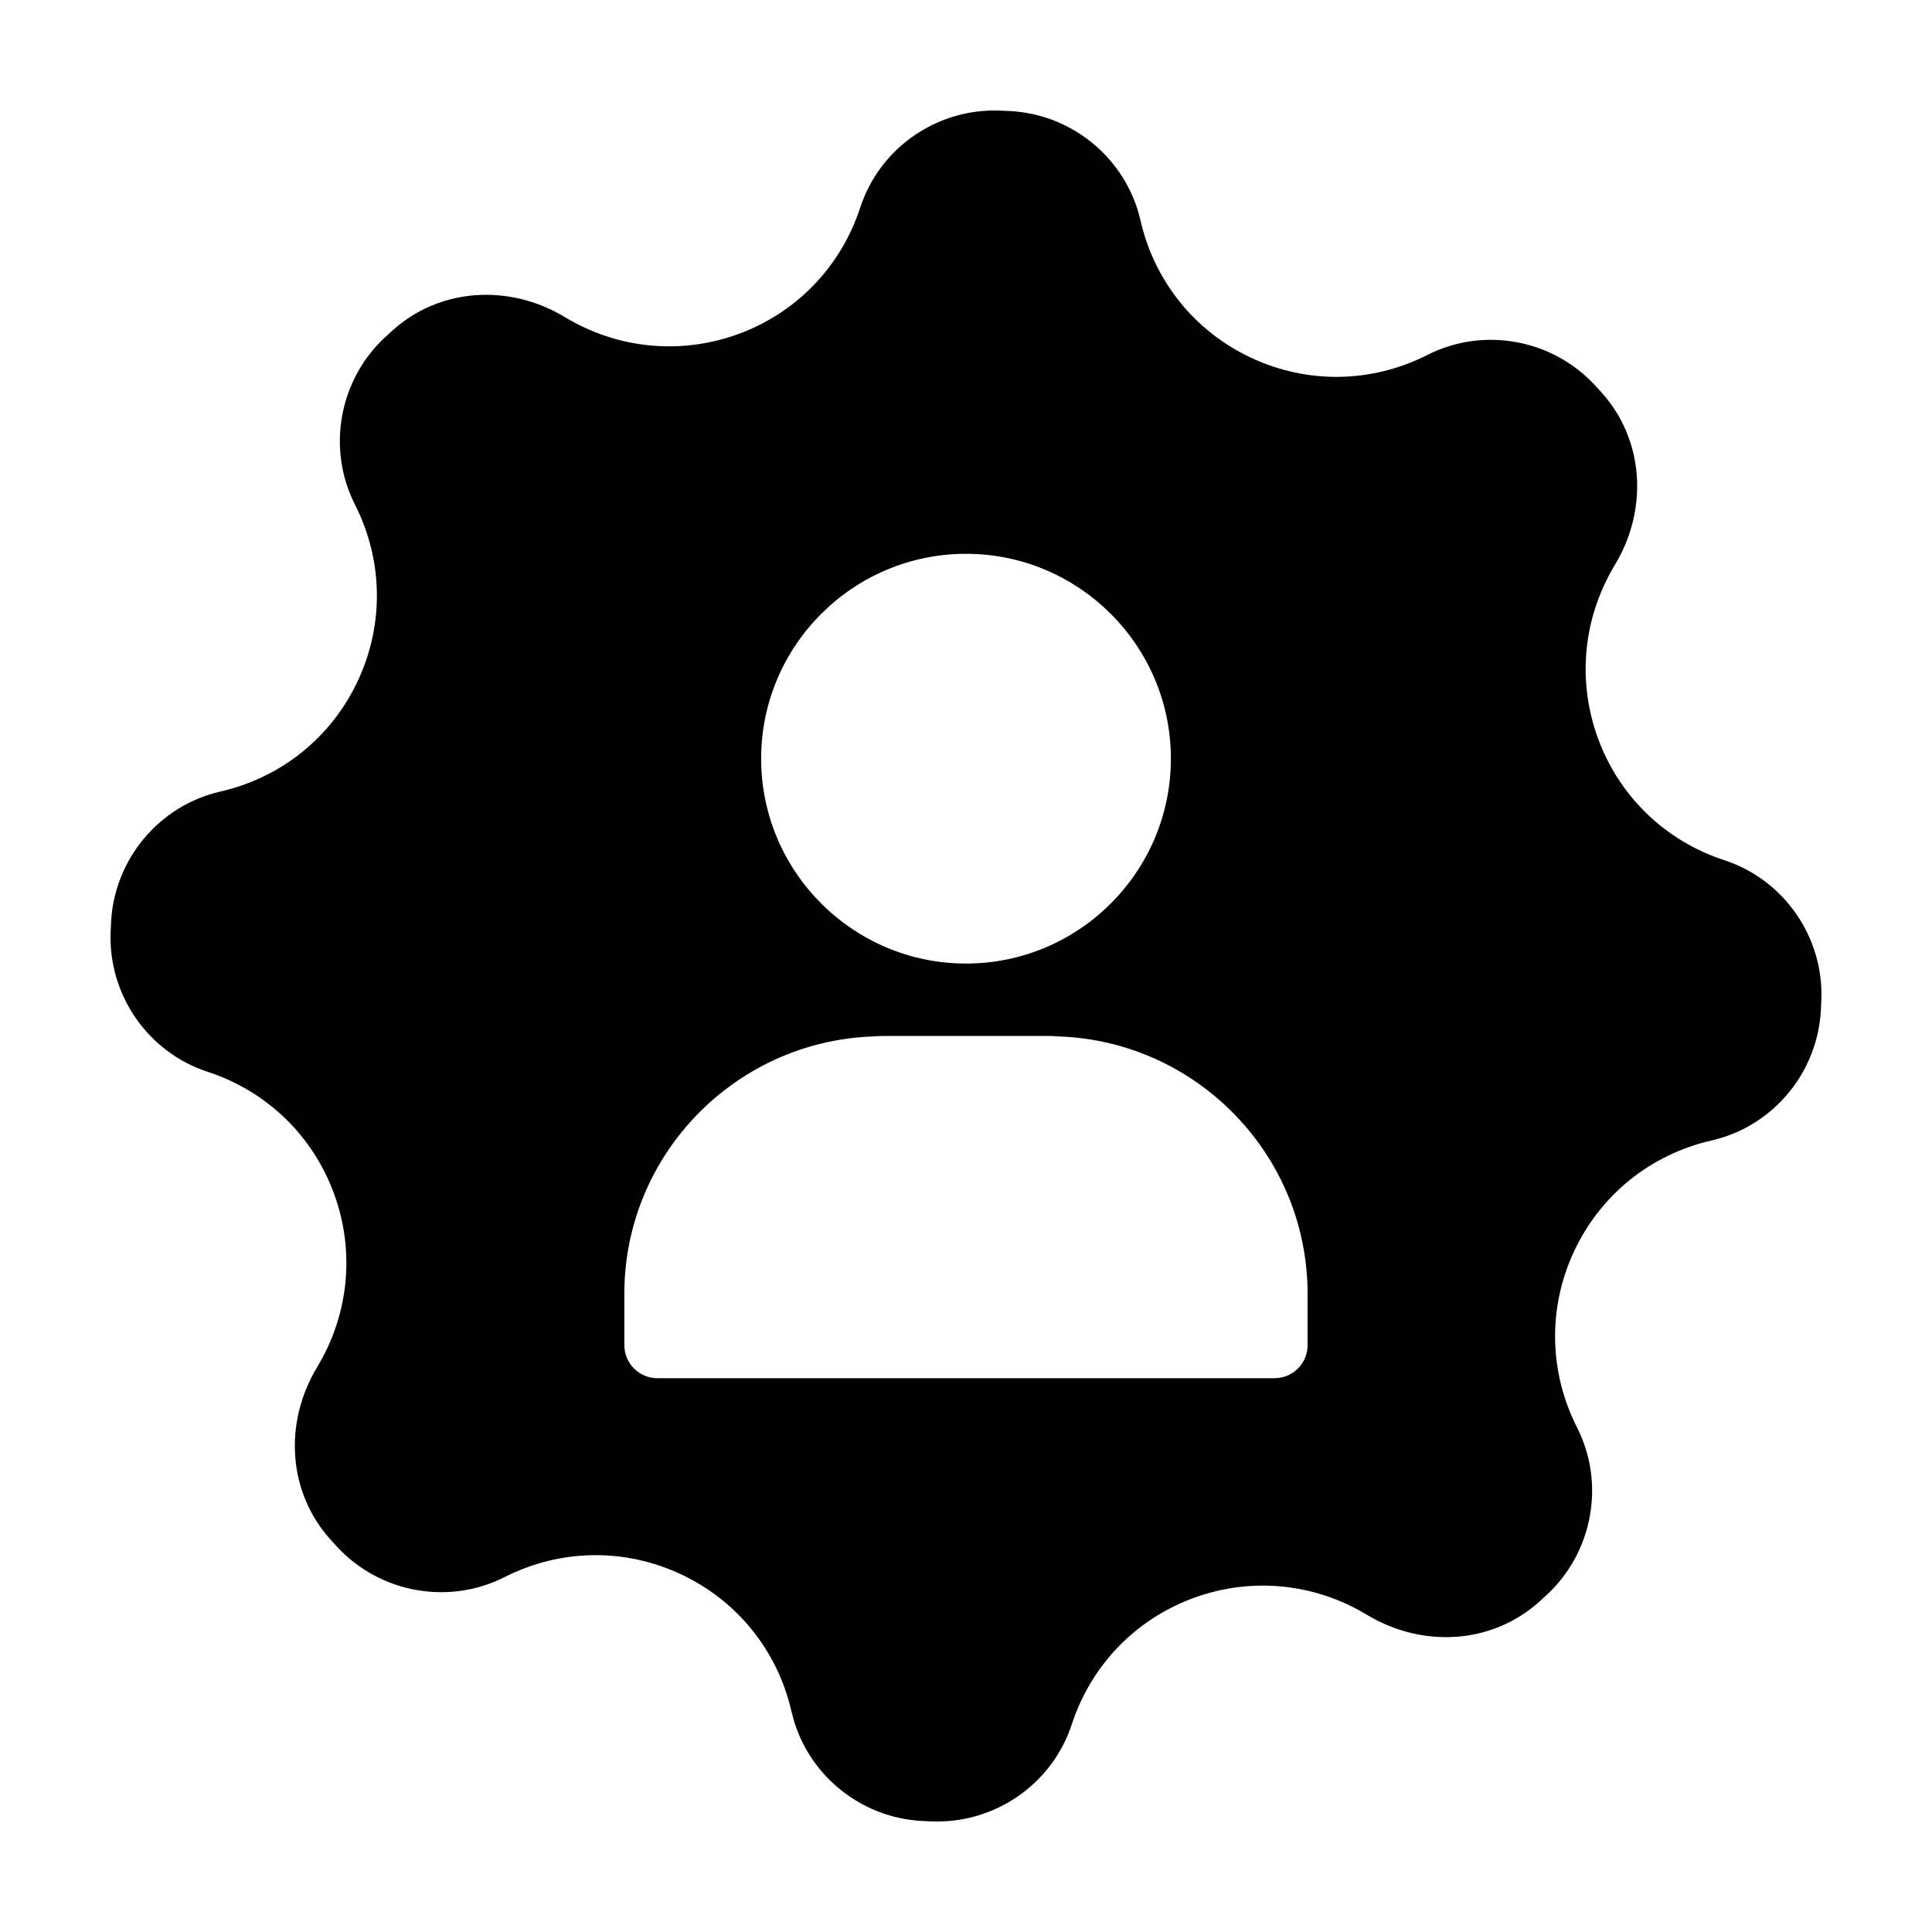 <?xml version="1.0" encoding="UTF-8"?>
<!-- The Best Svg Icon site in the world: iconSvg.co, Visit us! https://iconsvg.co -->
<svg fill="#000000" width="800px" height="800px" version="1.1" viewBox="144 144 512 512" xmlns="http://www.w3.org/2000/svg">
 <path d="m601.01 371.98c-15.738-5.144-27.992-17-33.605-32.527-5.492-15.176-3.844-31.824 4.519-45.68 9.059-15 7.664-33.379-3.477-45.734l-1.738-1.906c-11.32-12.281-29.59-15.598-44.402-8.082-14.773 7.492-31.805 7.769-46.754 0.762-14.949-7.004-25.633-20.285-29.32-36.426-3.703-16.199-17.938-28.109-34.613-28.957l-2.609-0.117c-16.723-0.648-31.887 9.906-37.035 25.676-5.144 15.742-16.992 27.992-32.52 33.609-15.18 5.481-31.832 3.84-45.684-4.519-14.984-9.055-33.371-7.672-45.715 3.461l-1.918 1.75c-12.277 11.32-15.602 29.578-8.082 44.402 7.488 14.766 7.769 31.805 0.762 46.758-7.008 14.949-20.285 25.633-36.426 29.32-16.203 3.703-28.113 17.938-28.957 34.617l-0.117 2.609c-0.656 16.652 9.898 31.883 25.676 37.031 15.738 5.144 27.992 17 33.605 32.527 5.492 15.176 3.844 31.824-4.519 45.68-9.055 15-7.664 33.379 3.477 45.734l1.738 1.906c11.32 12.277 29.582 15.594 44.402 8.082 14.758-7.492 31.797-7.769 46.754-0.762 14.949 7.004 25.633 20.285 29.32 36.426 3.703 16.203 17.938 28.109 34.613 28.953l2.609 0.117c0.488 0.012 0.969 0.02 1.453 0.02 16.07 0 30.57-10.395 35.57-25.703 5.144-15.738 16.992-27.988 32.52-33.609 15.176-5.492 31.824-3.844 45.684 4.523 15.004 9.047 33.383 7.664 45.73-3.477l1.906-1.738c12.277-11.32 15.602-29.578 8.082-44.402-7.488-14.762-7.769-31.805-0.762-46.754 7.008-14.949 20.289-25.633 36.426-29.32 16.203-3.699 28.113-17.93 28.957-34.617l0.121-2.609c0.656-16.645-9.898-31.875-25.672-37.023zm-201.01-81.215c29.938 0 54.297 24.355 54.297 54.289 0 29.938-24.355 54.297-54.297 54.297-29.938 0-54.289-24.355-54.289-54.297-0.004-29.93 24.352-54.289 54.289-54.289zm90.531 209.48v0.23c0 4.836-3.918 8.762-8.762 8.762h-163.55c-4.836 0-8.762-3.918-8.762-8.762v-13.582c0-36.883 29.383-66.961 65.965-68.23 0.801-0.031 1.582-0.121 2.387-0.121h44.359c0.805 0 1.586 0.09 2.387 0.121 36.582 1.273 65.969 31.348 65.969 68.234l0.004 13.348z"/>
</svg>